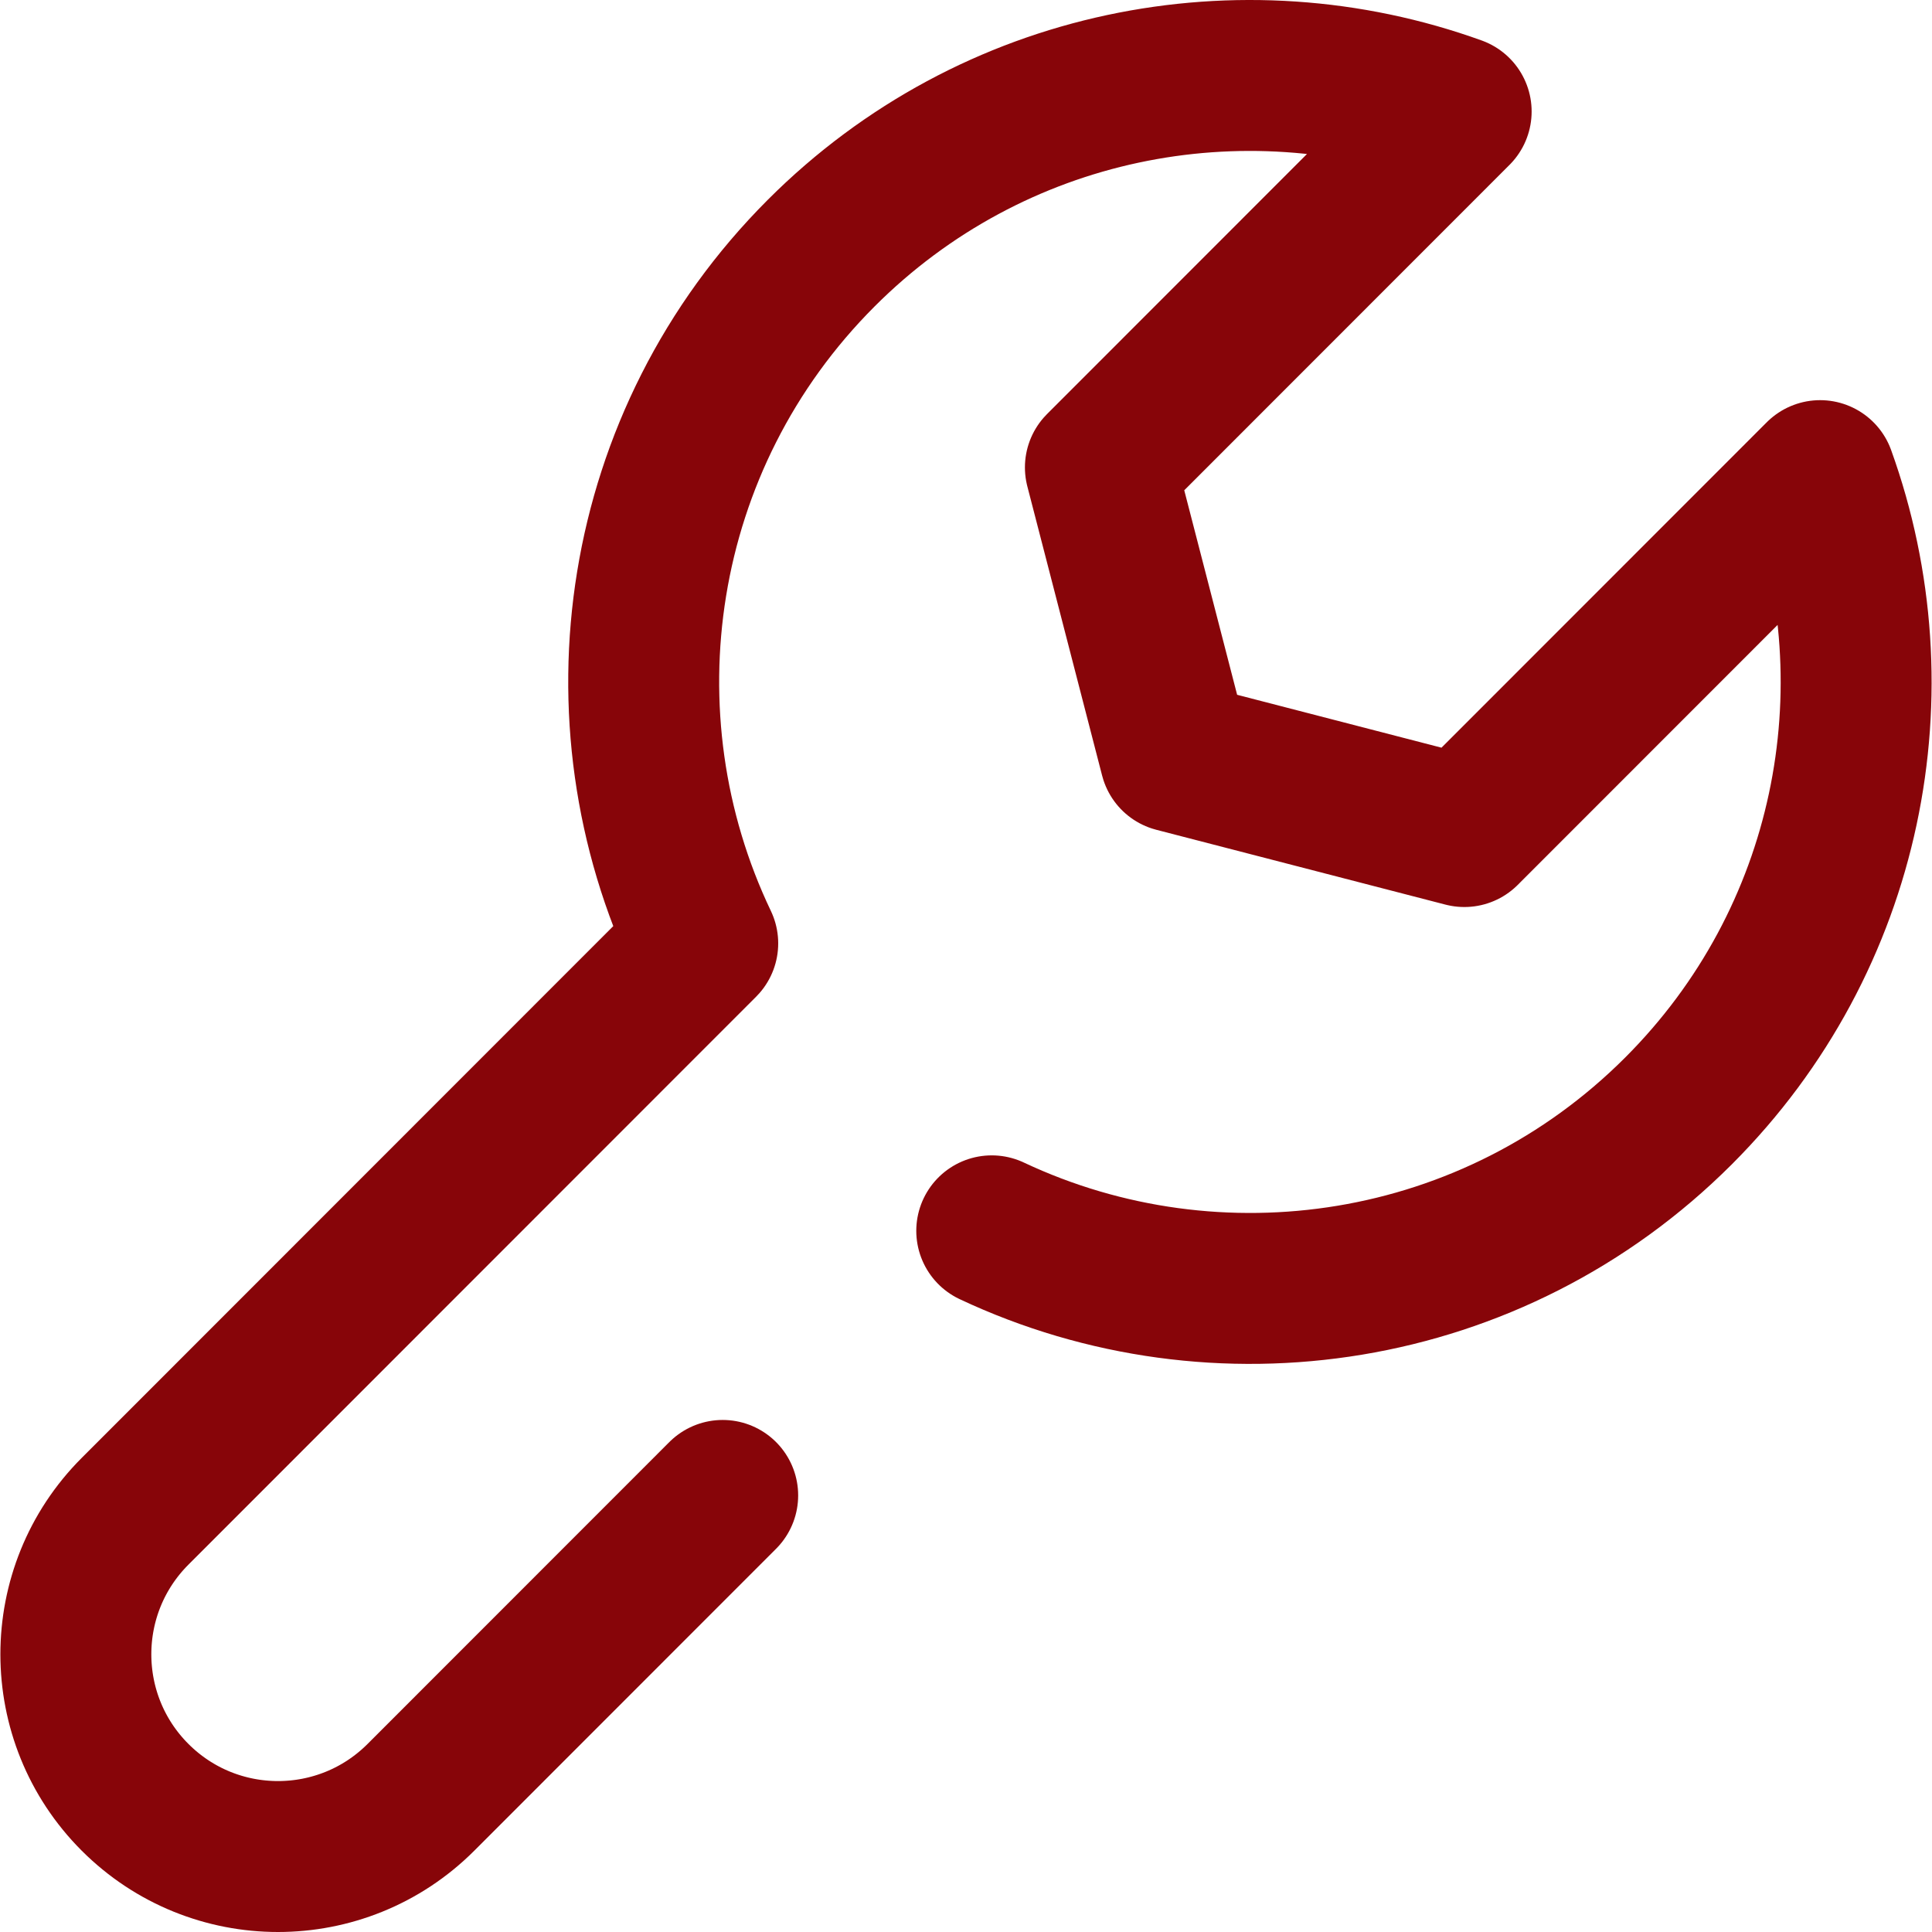 <svg xmlns="http://www.w3.org/2000/svg" version="1.1" xmlns:xlink="http://www.w3.org/1999/xlink" width="512" height="512" x="0" y="0" viewBox="0 0 512 512" style="enable-background:new 0 0 512 512" xml:space="preserve" class=""><g><path d="M262.823 326.185c59.569 28.039 132.795 17.449 182.026-31.803 45.499-45.519 57.993-111.543 37.504-168.335L388.07 220.37l-76.632-19.832-19.823-76.665 94.283-94.324C329.13 9.051 263.134 21.55 217.635 67.069c-49.459 49.48-59.919 123.191-31.404 182.933L35.793 400.505c-20.922 20.931-20.922 54.866 0 75.797h0c20.922 20.931 54.842 20.931 75.764 0l79.964-79.998" style="stroke-width:40;stroke-linecap:round;stroke-linejoin:round;stroke-miterlimit:10;" fill="none" stroke="#870509" stroke-width="40" stroke-linecap="round" stroke-linejoin="round" stroke-miterlimit="10" data-original="#000000" class="" opacity="1"></path></g></svg>